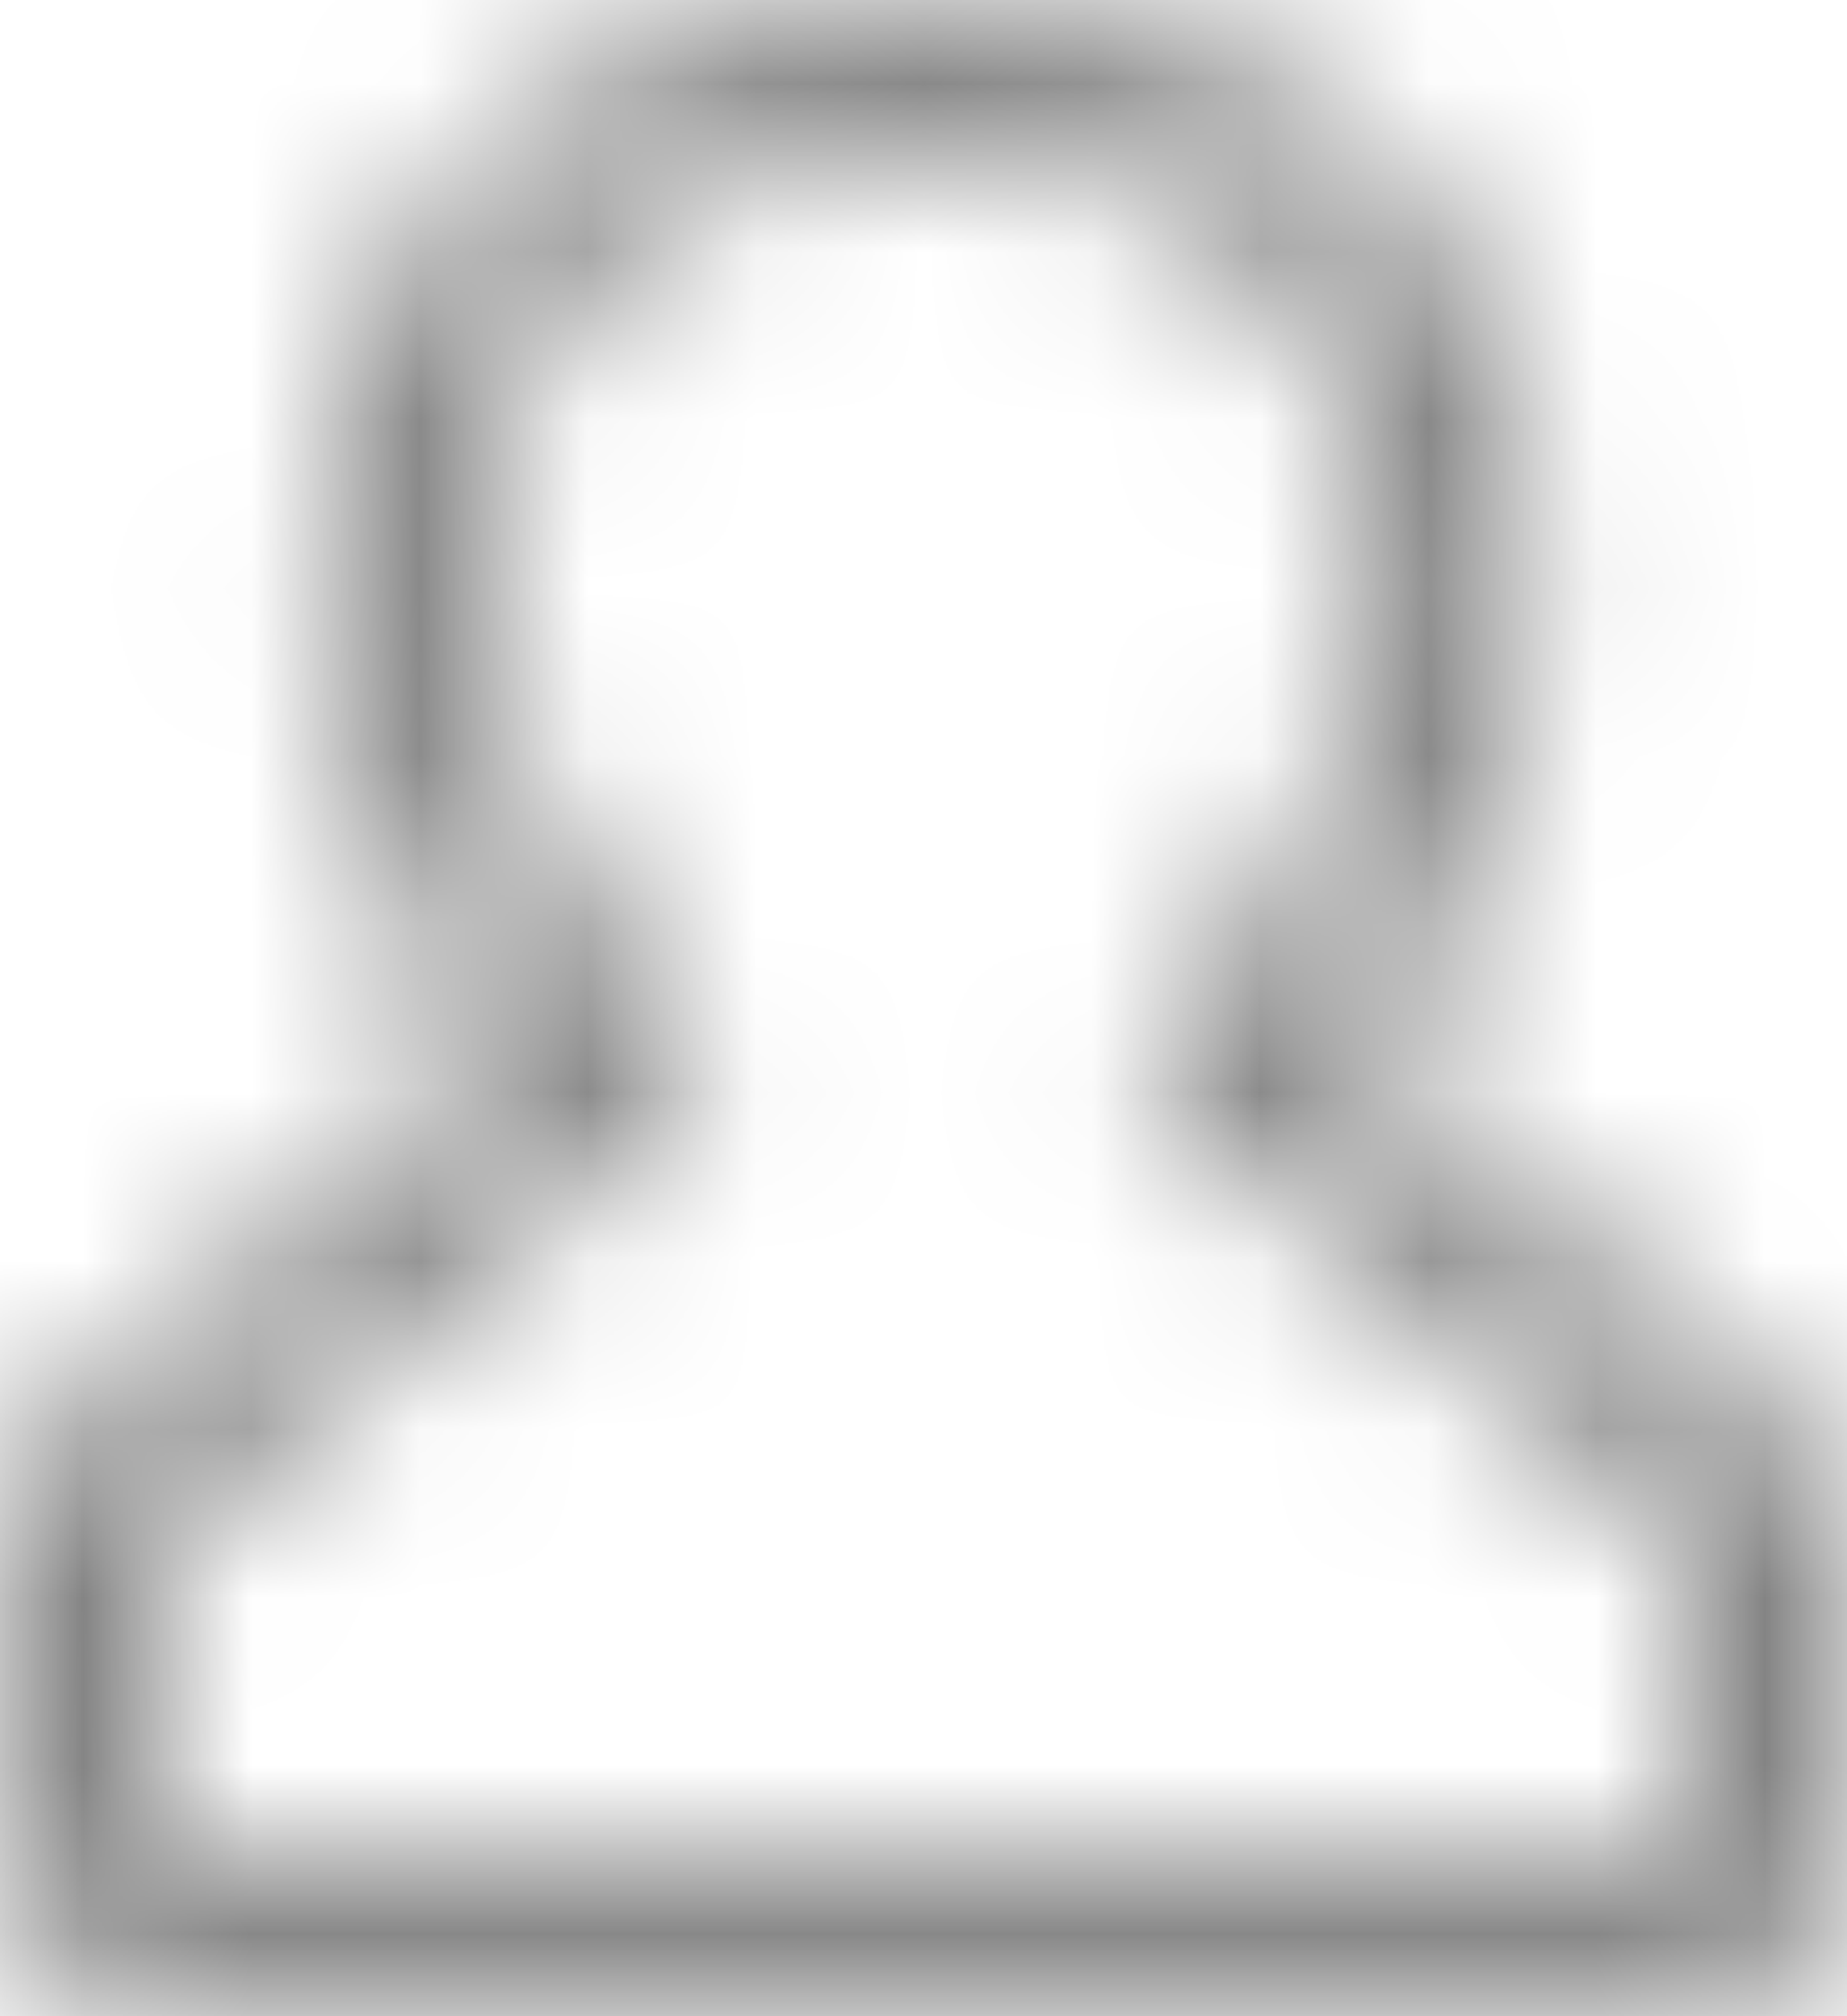 <?xml version="1.0" encoding="UTF-8"?>
<svg width="11px" height="12px" viewBox="0 0 11 12" version="1.1" xmlns="http://www.w3.org/2000/svg" xmlns:xlink="http://www.w3.org/1999/xlink">
    <title>编组</title>
    <defs>
        <path d="M2.802,0.995 C1.861,1.999 1.9,3.446 1.96,4.021 L1.96,4.021 C2.016,4.553 2.337,5.526 2.972,6.233 L2.972,6.233 L0.323,8.492 C0.118,8.668 0,8.919 0,9.184 L0,9.184 L0,11.077 C0,11.586 0.431,12 0.961,12 L0.961,12 L10.039,12 C10.569,12 11,11.586 11,11.077 L11,11.077 L11,9.185 C11,8.919 10.882,8.667 10.675,8.492 L10.675,8.492 L10.675,8.491 L8.054,6.267 C8.595,5.695 8.971,4.896 9.091,4.036 L9.091,4.036 C9.151,3.606 9.272,2.118 8.305,1.052 L8.305,1.052 C7.673,0.354 6.726,0 5.492,0 L5.492,0 C4.325,0 3.42,0.335 2.802,0.995 L2.802,0.995 Z M0.957,9.184 L3.993,6.595 C4.1,6.504 4.159,6.372 4.154,6.235 L4.154,6.235 C4.15,6.098 4.083,5.97 3.972,5.886 L3.972,5.886 C3.338,5.406 2.965,4.435 2.912,3.928 L2.912,3.928 C2.865,3.476 2.828,2.344 3.512,1.614 L3.512,1.614 C3.941,1.155 4.607,0.923 5.492,0.923 L5.492,0.923 C6.438,0.923 7.143,1.171 7.585,1.66 L7.585,1.66 C8.304,2.453 8.176,3.676 8.143,3.913 L8.143,3.913 C8.053,4.556 7.719,5.418 7.051,5.909 L7.051,5.909 C6.937,5.992 6.867,6.121 6.862,6.259 L6.862,6.259 C6.857,6.398 6.917,6.531 7.025,6.623 L7.025,6.623 L10.043,9.185 L10.039,11.077 L0.957,11.077 L0.957,9.184 Z" id="path-1"></path>
    </defs>
    <g id="页面-1" stroke="none" stroke-width="1" fill="none" fill-rule="evenodd">
        <g id="首页-1200px" transform="translate(-435, -1130)">
            <g id="编组-2" transform="translate(275, 1056)">
                <g id="编组-5" transform="translate(160, 71)">
                    <g id="编组" transform="translate(0, 3)">
                        <mask id="mask-2" fill="white">
                            <use xlink:href="#path-1"></use>
                        </mask>
                        <g id="Clip-2"></g>
                        <polygon id="Fill-1" fill="#7F7F7F" mask="url(#mask-2)" points="-1 13 12 13 12 -1 -1 -1"></polygon>
                    </g>
                </g>
            </g>
        </g>
    </g>
</svg>